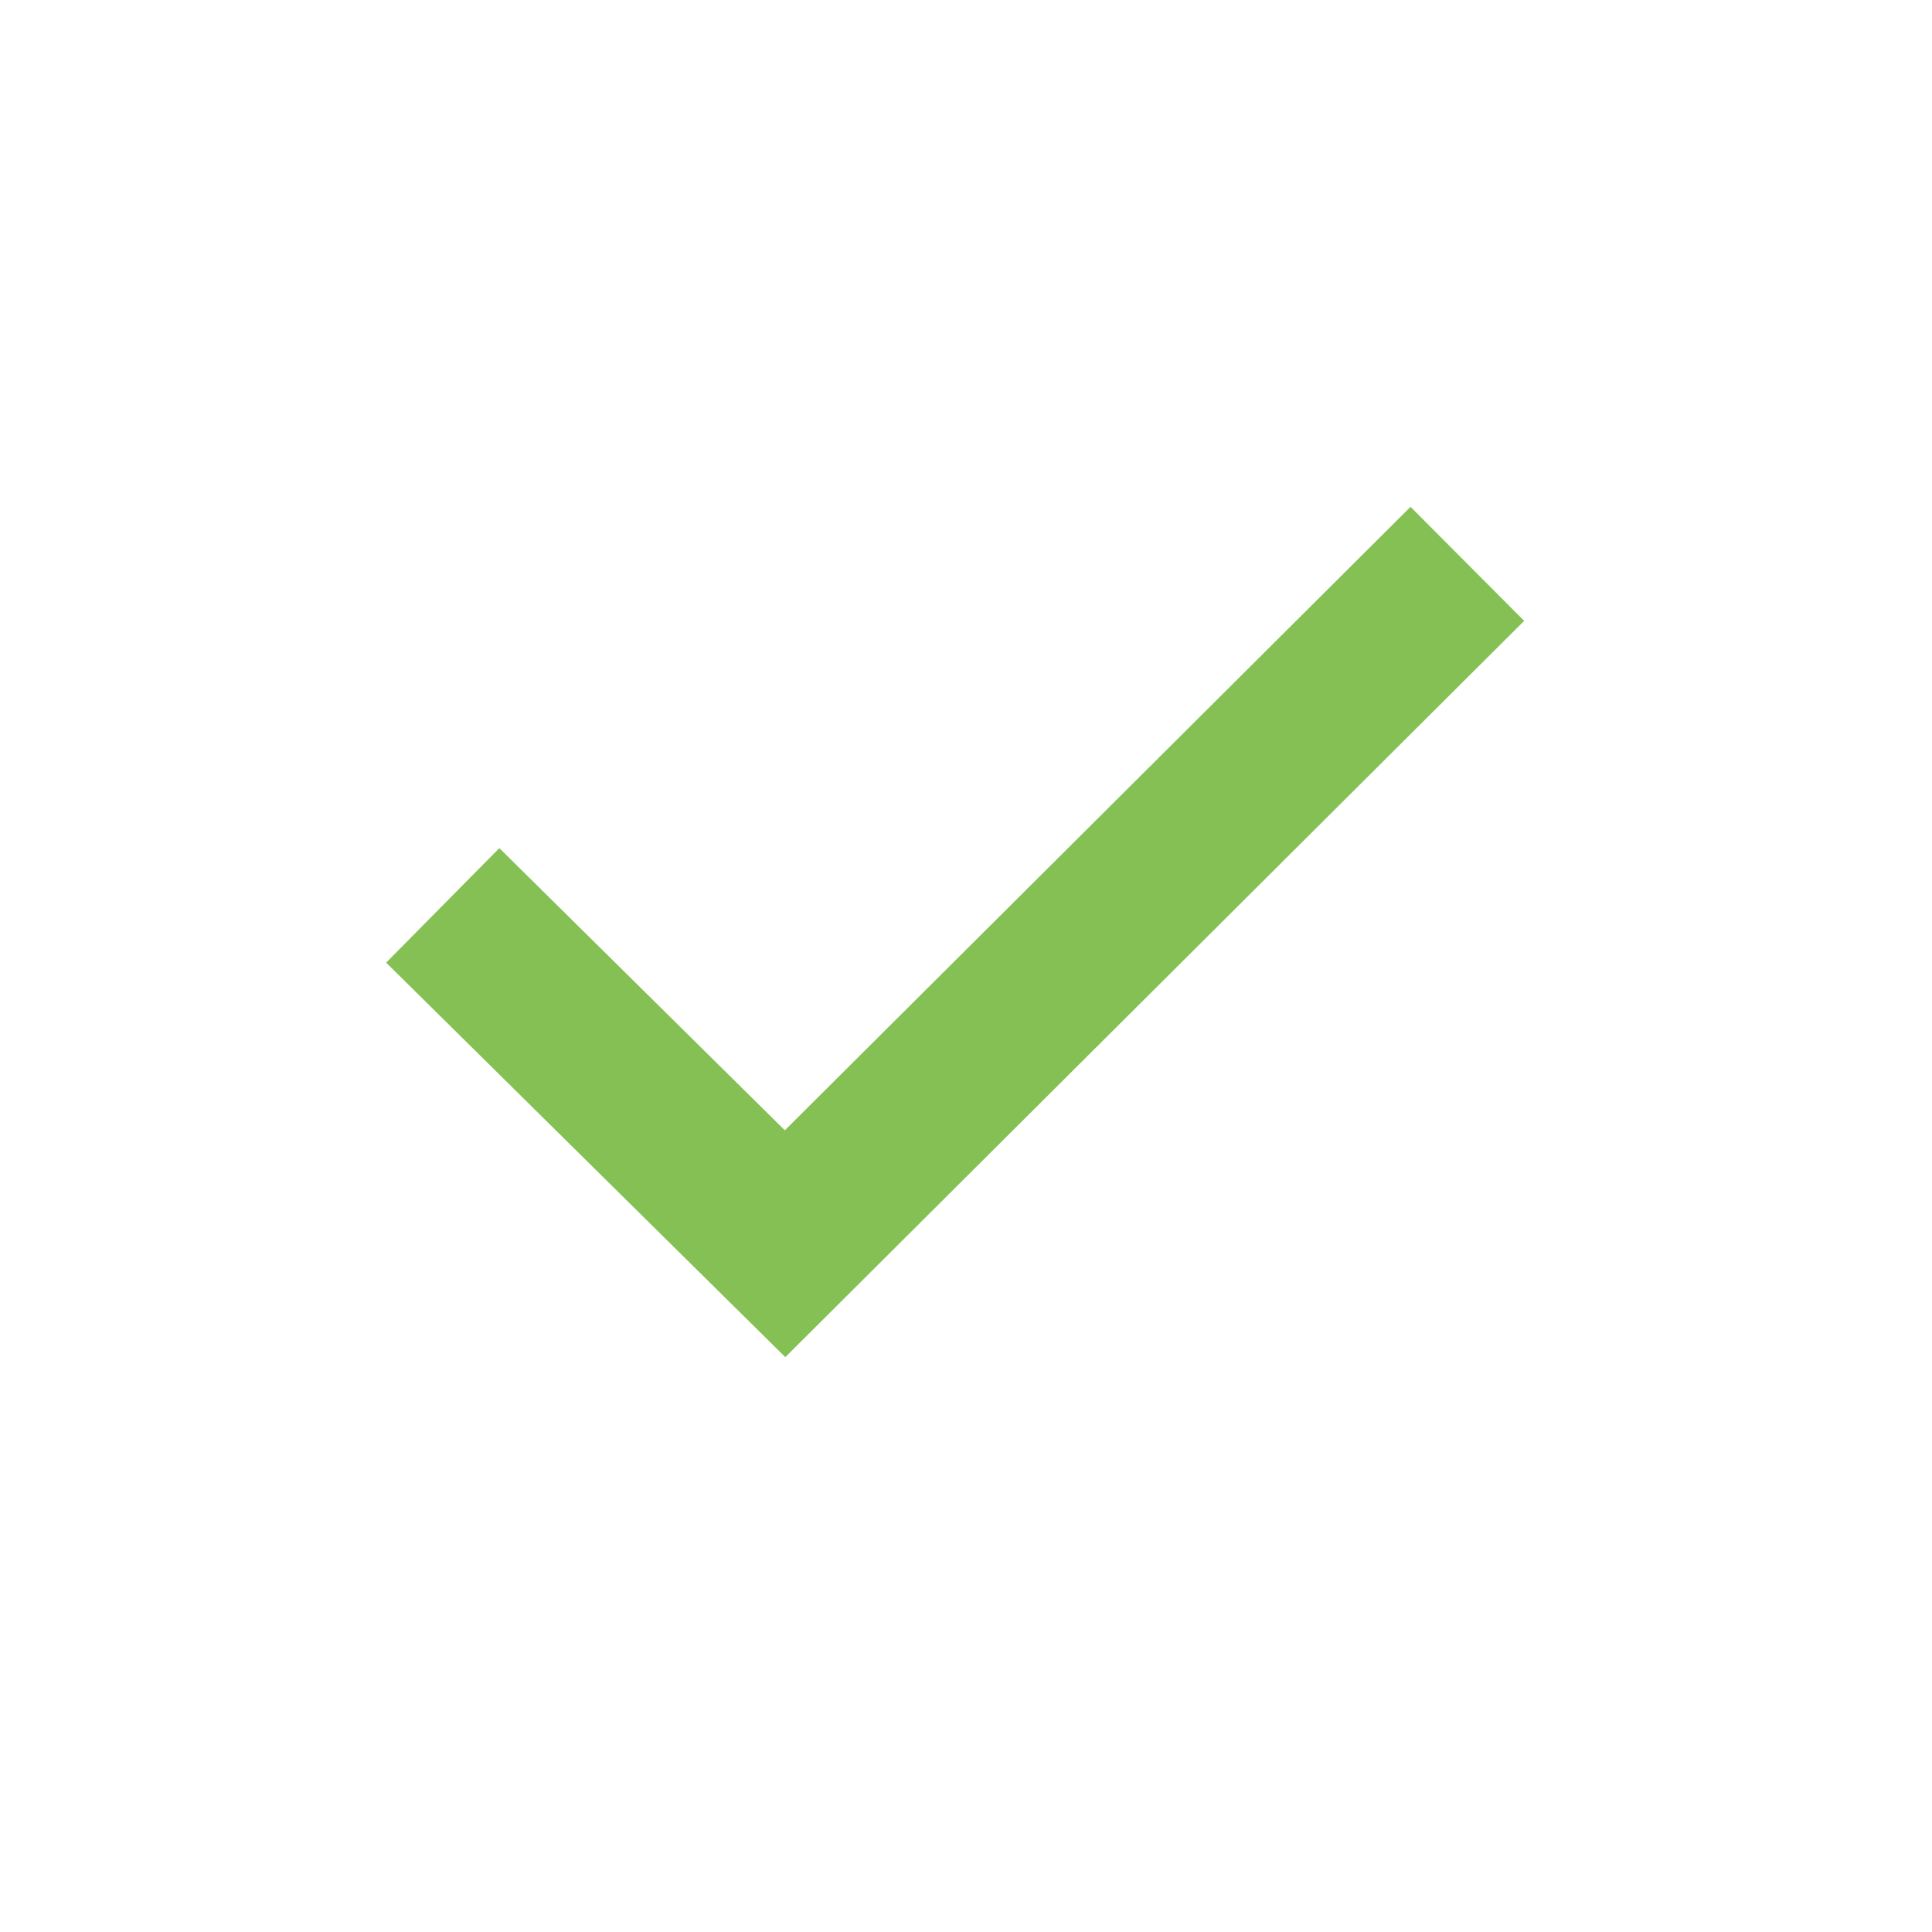 <svg id="icon-Checkmark" xmlns="http://www.w3.org/2000/svg" width="24" height="24" viewBox="0 0 24 24">
  <rect id="Holder" width="24" height="24" fill="none"/>
  <g id="icon" transform="translate(3 2.262)">
    <path id="Path_673" data-name="Path 673" d="M0,0,.035,5.979,12,6" transform="translate(2.5 8.985) rotate(-45)" fill="none" stroke="#84c053" stroke-width="2"/>
  </g>
</svg>
